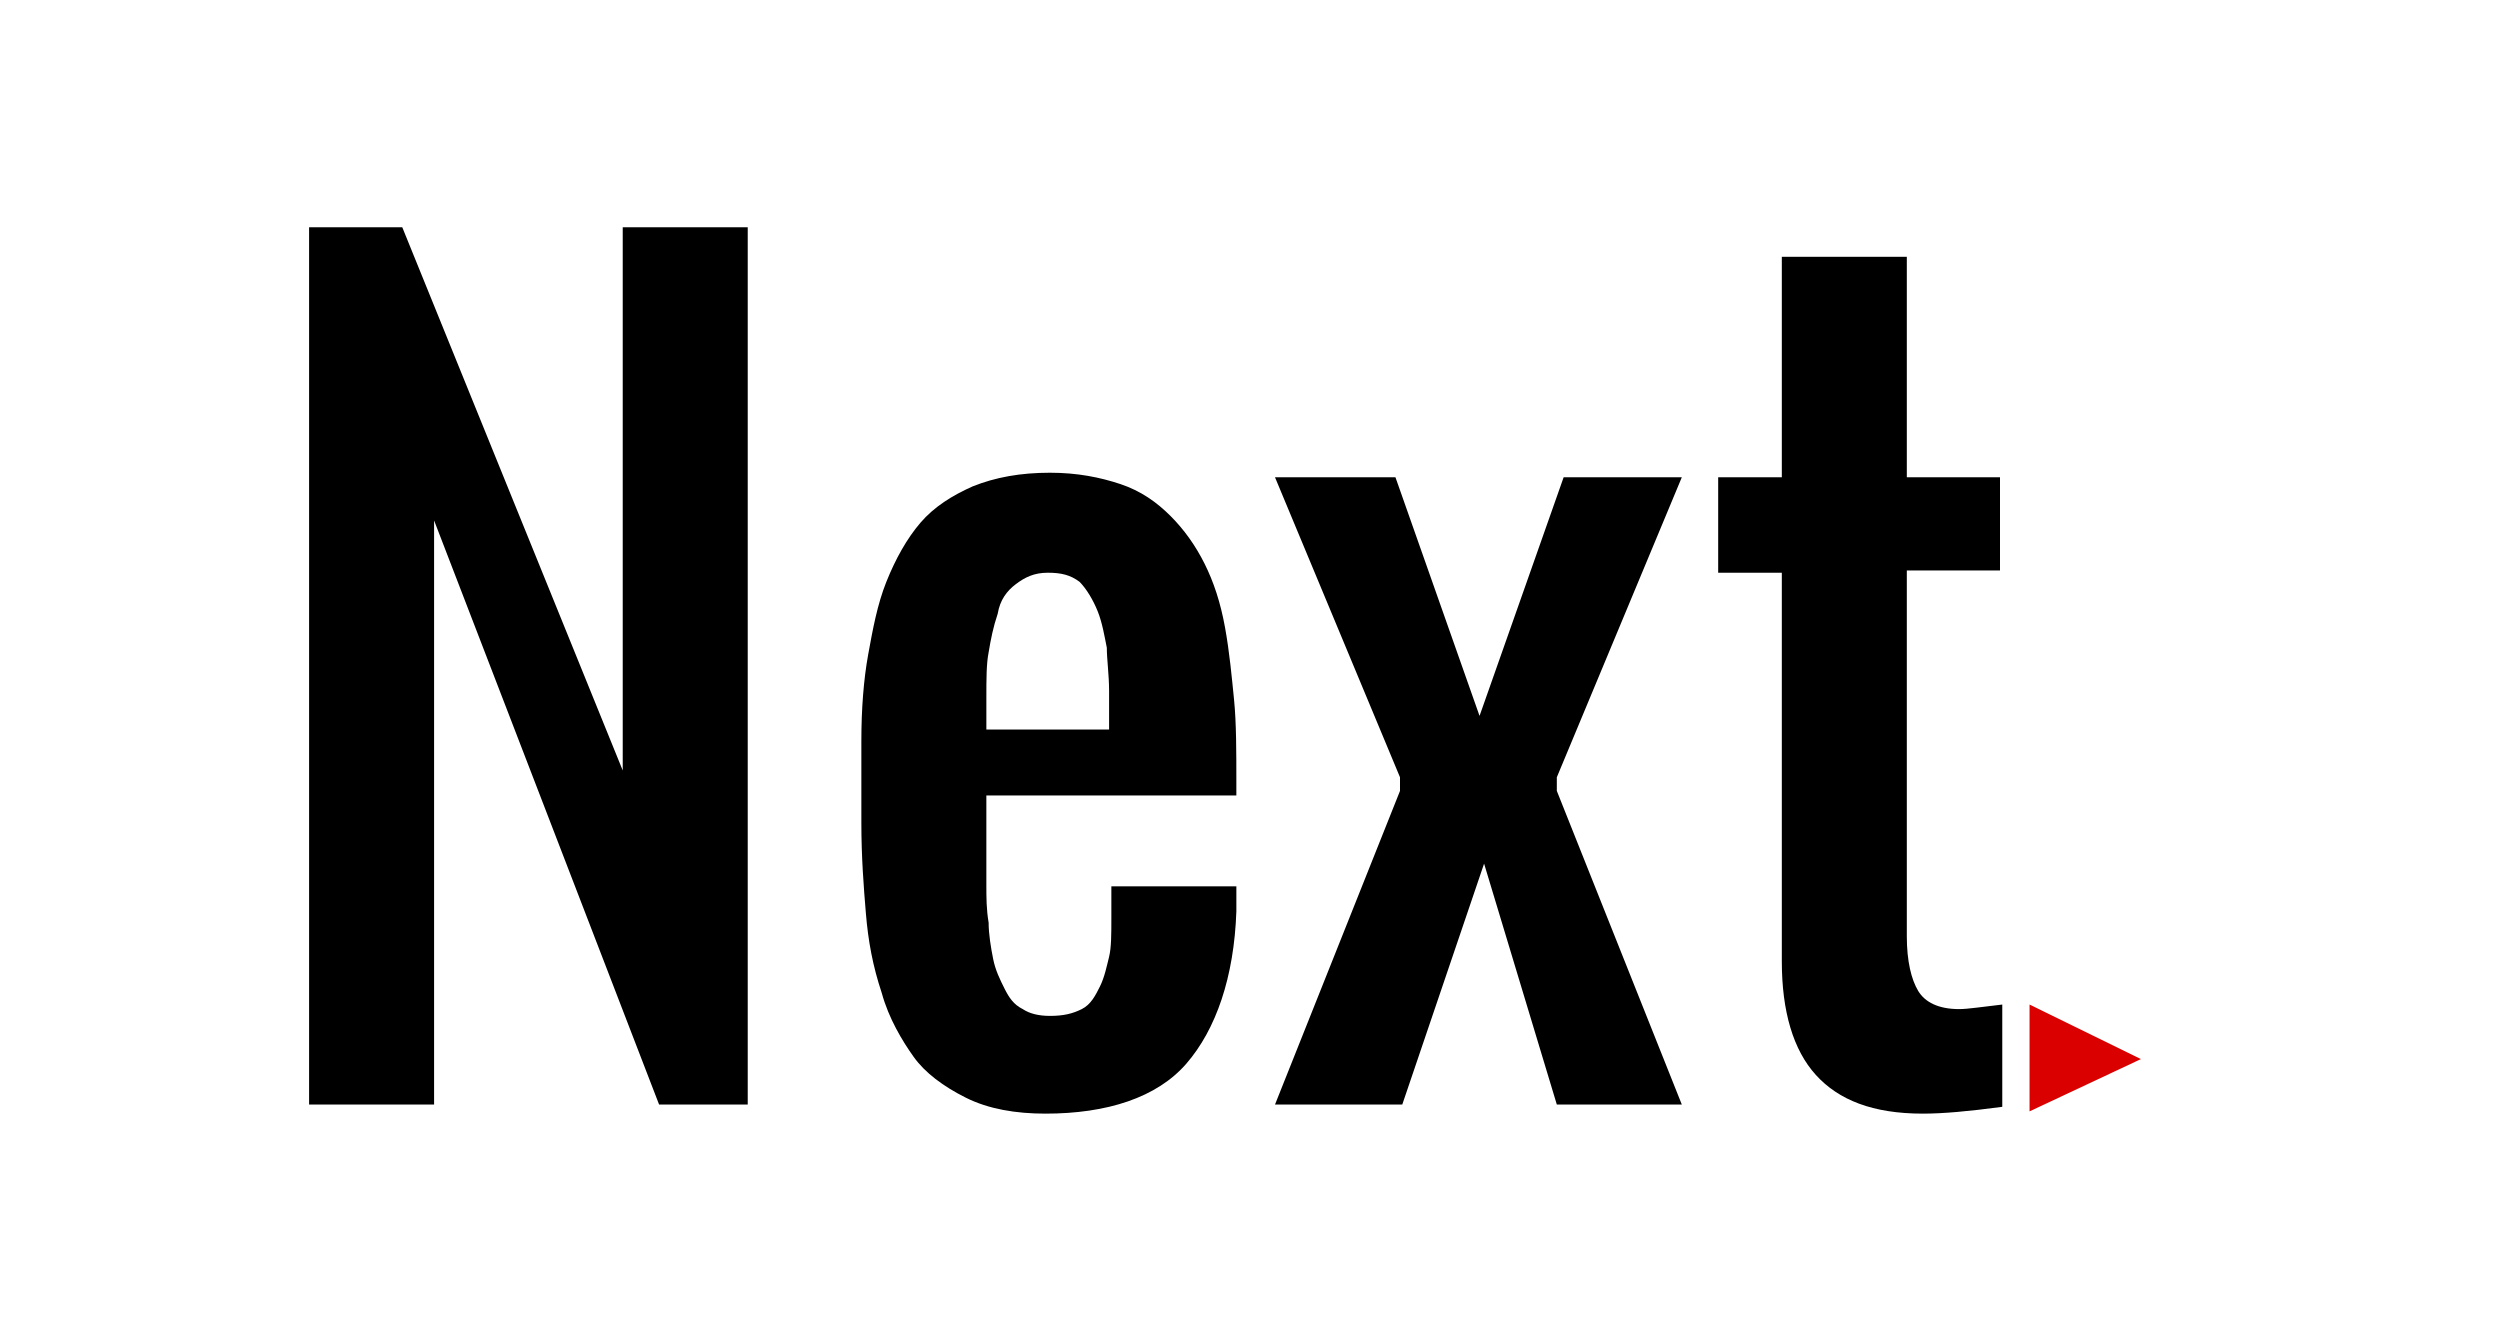 <?xml version="1.0" encoding="utf-8"?>
<!-- Generator: Adobe Illustrator 26.0.3, SVG Export Plug-In . SVG Version: 6.00 Build 0)  -->
<svg version="1.1" id="Layer_1" xmlns="http://www.w3.org/2000/svg" xmlns:xlink="http://www.w3.org/1999/xlink" x="0px" y="0px"
	 viewBox="0 0 110 59" style="enable-background:new 0 0 110 59;" xml:space="preserve">
<style type="text/css">
	.st0{fill:#DB0000;}
</style>
<g>
	<path d="M13.6,48.6V10h4.1l9.7,23.9V10h5.5v38.6H29l-9.9-25.7v25.7H13.6z"/>
	<path d="M46,49c-1.3,0-2.5-0.2-3.5-0.7s-1.8-1.1-2.3-1.8s-1.1-1.7-1.4-2.8c-0.4-1.2-0.6-2.3-0.7-3.5c-0.1-1.2-0.2-2.5-0.2-4
		c0-1.2,0-2.4,0-3.6c0-1.4,0.1-2.7,0.3-3.8c0.2-1.1,0.4-2.2,0.8-3.2c0.4-1,0.9-1.9,1.5-2.6c0.6-0.7,1.4-1.2,2.3-1.6
		c1-0.4,2.1-0.6,3.4-0.6c1.2,0,2.2,0.2,3.1,0.5s1.6,0.8,2.2,1.4c0.6,0.6,1.1,1.3,1.5,2.1c0.4,0.8,0.7,1.7,0.9,2.8
		c0.2,1.1,0.3,2.2,0.4,3.2s0.1,2.3,0.1,3.6v0.6h-11v1.4c0,0.2,0,0.5,0,0.9c0,0.5,0,1.1,0,1.6c0,0.6,0,1.1,0.1,1.7
		c0,0.5,0.1,1.1,0.2,1.6c0.1,0.5,0.3,0.9,0.5,1.3c0.2,0.4,0.4,0.7,0.8,0.9c0.3,0.2,0.7,0.3,1.2,0.3c0.6,0,1-0.1,1.4-0.3
		c0.4-0.2,0.6-0.6,0.8-1c0.2-0.4,0.3-0.9,0.4-1.3c0.1-0.4,0.1-1,0.1-1.7V39h5.5v1.1c-0.1,2.9-0.9,5.2-2.2,6.7S48.7,49,46,49z
		 M43.3,32.1h5.5v-1.7c0-0.7-0.1-1.4-0.1-1.9c-0.1-0.5-0.2-1.1-0.4-1.6c-0.2-0.5-0.5-1-0.8-1.3c-0.4-0.3-0.8-0.4-1.4-0.4
		c-0.6,0-1,0.2-1.4,0.5c-0.4,0.3-0.7,0.7-0.8,1.3c-0.2,0.6-0.3,1.1-0.4,1.7c-0.1,0.5-0.1,1.2-0.1,2V32.1z"/>
	<path d="M56.1,48.6l5.5-13.8v-0.6L56.1,21h5.3l3.7,10.5L68.8,21h5.2l-5.5,13.2v0.6l5.5,13.8h-5.5L65.3,38l-3.6,10.6H56.1z"/>
	<path d="M84.6,49c-2.2,0-3.7-0.6-4.7-1.7s-1.5-2.8-1.5-5V25.2h-2.8V21h2.8v-9.7h5.5V21H88v4.1h-4.1v16.1c0,1.1,0.2,1.9,0.5,2.4
		c0.3,0.5,0.9,0.8,1.8,0.8c0.4,0,1-0.1,1.9-0.2v4.5C86.6,48.9,85.5,49,84.6,49z"/>
	<polygon class="st0" points="94.2,46.6 89.3,48.9 89.3,44.2 	"/>
</g>
</svg>
